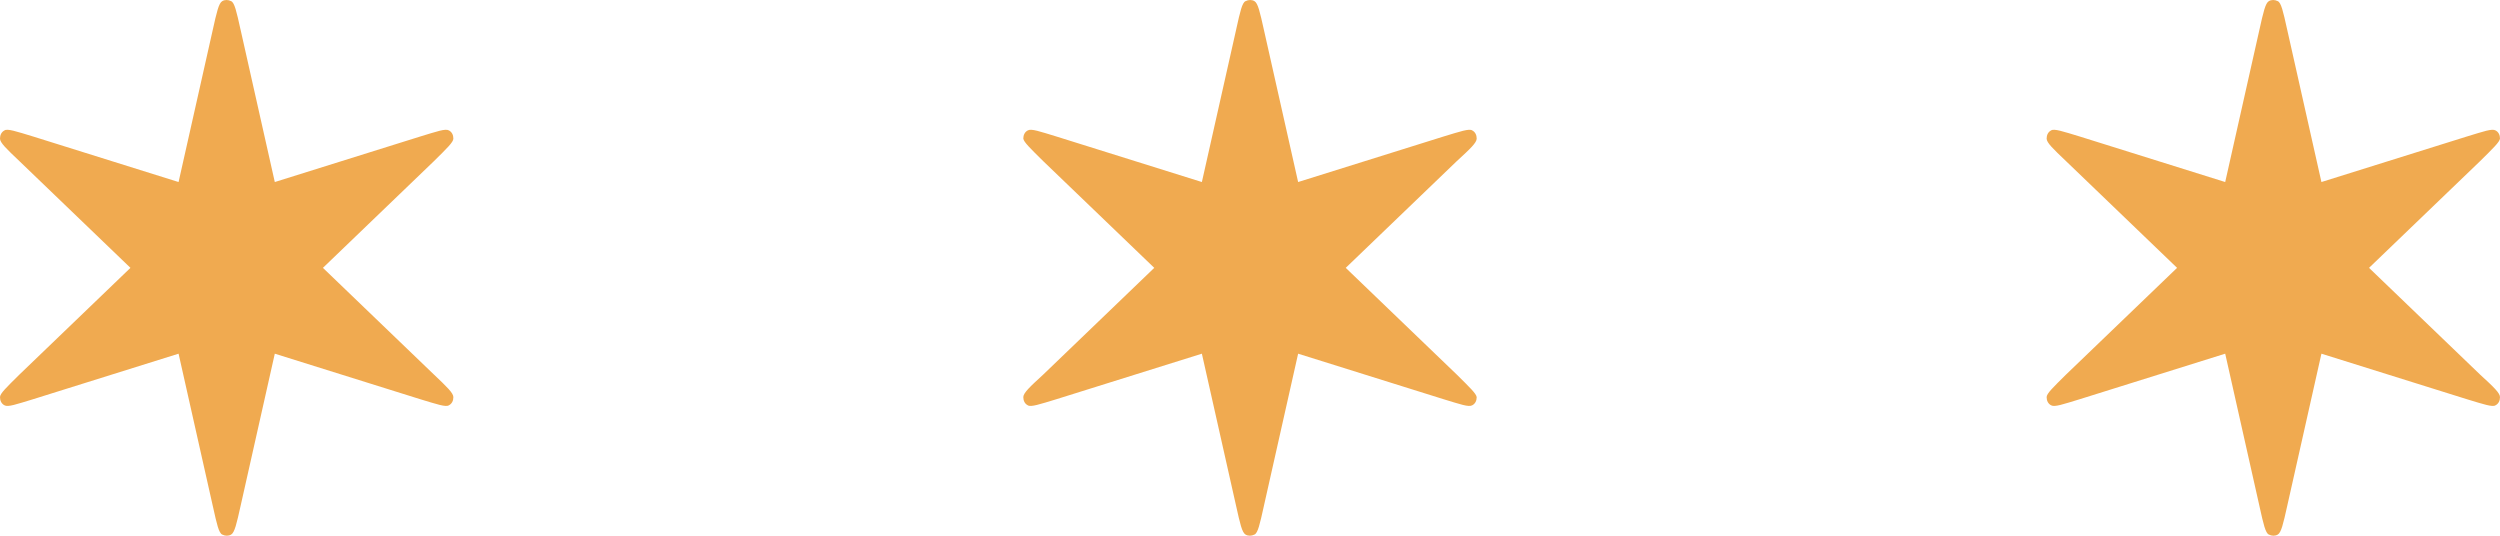 <svg xmlns="http://www.w3.org/2000/svg" width="112" height="24" viewBox="0 0 112 24" fill="none"><path d="M9.533 1.333C9.711 0.532 9.8 0.143 9.956 0.052C10.067 -0.017 10.222 -0.017 10.355 0.052C10.508 0.119 10.597 0.518 10.768 1.291L10.778 1.333L12.311 8.155L18.822 6.117C19.578 5.888 19.956 5.751 20.111 5.843C20.244 5.911 20.311 6.049 20.311 6.209C20.311 6.369 20.022 6.644 19.444 7.216L14.467 12L19.444 16.784L19.445 16.784C20.022 17.333 20.311 17.608 20.311 17.791C20.311 17.951 20.244 18.089 20.111 18.157C19.978 18.249 19.578 18.112 18.822 17.883L12.311 15.845L10.778 22.667C10.6 23.468 10.511 23.857 10.355 23.948C10.244 24.017 10.089 24.017 9.956 23.948C9.803 23.881 9.714 23.482 9.543 22.709L9.533 22.667L8 15.845L1.489 17.883C0.733 18.112 0.356 18.249 0.2 18.157C0.067 18.089 0 17.951 0 17.791C0 17.631 0.289 17.356 0.867 16.784L5.844 12L0.867 7.216C0.289 6.667 0 6.392 0 6.209C0 6.049 0.067 5.911 0.2 5.843C0.333 5.751 0.733 5.888 1.489 6.117L8 8.155L9.533 1.333Z" fill="#F0AA50"></path><path d="M55.387 1.291L55.378 1.333L53.844 8.155L47.333 6.117C46.578 5.888 46.2 5.751 46.044 5.843C45.911 5.911 45.844 6.049 45.844 6.209C45.867 6.369 46.156 6.644 46.733 7.216L51.711 12L46.733 16.784C46.133 17.333 45.844 17.608 45.844 17.791C45.844 17.951 45.911 18.089 46.044 18.157C46.178 18.249 46.578 18.112 47.333 17.883L53.844 15.845L55.378 22.667C55.556 23.468 55.644 23.857 55.8 23.948C55.911 24.017 56.067 24.017 56.2 23.948C56.353 23.881 56.441 23.482 56.613 22.709L56.622 22.667L58.156 15.845L64.667 17.883C65.422 18.112 65.8 18.249 65.956 18.157C66.089 18.089 66.156 17.951 66.156 17.791C66.133 17.631 65.844 17.356 65.267 16.784L60.289 12L65.267 7.216C65.867 6.667 66.156 6.392 66.156 6.209C66.156 6.049 66.089 5.911 65.956 5.843C65.822 5.751 65.422 5.888 64.667 6.117L58.156 8.155L56.622 1.333C56.444 0.532 56.356 0.143 56.2 0.052C56.089 -0.017 55.933 -0.017 55.8 0.052C55.647 0.119 55.559 0.518 55.387 1.291Z" fill="#F0AA50"></path><path d="M101.222 1.333C101.4 0.532 101.489 0.143 101.644 0.052C101.756 -0.017 101.911 -0.017 102.044 0.052C102.197 0.119 102.286 0.517 102.457 1.29L102.467 1.333L104 8.155L110.511 6.117C111.267 5.888 111.644 5.751 111.8 5.843C111.933 5.911 112 6.049 112 6.209C111.978 6.369 111.689 6.644 111.111 7.216L106.133 12L111.111 16.784C111.711 17.333 112 17.608 112 17.791C112 17.951 111.933 18.089 111.8 18.157C111.667 18.249 111.267 18.112 110.511 17.883L104 15.845L102.467 22.667C102.289 23.468 102.2 23.857 102.044 23.948C101.933 24.017 101.778 24.017 101.644 23.948C101.492 23.881 101.403 23.482 101.231 22.708L101.222 22.667L99.689 15.845L93.178 17.883C92.422 18.112 92.044 18.249 91.889 18.157C91.756 18.089 91.689 17.951 91.689 17.791C91.689 17.631 91.978 17.356 92.555 16.784L97.533 12L92.555 7.216C91.978 6.667 91.689 6.392 91.689 6.209C91.689 6.049 91.756 5.911 91.889 5.843C92.022 5.751 92.422 5.888 93.178 6.117L99.689 8.155L101.222 1.333Z" fill="#F0AA50"></path></svg>